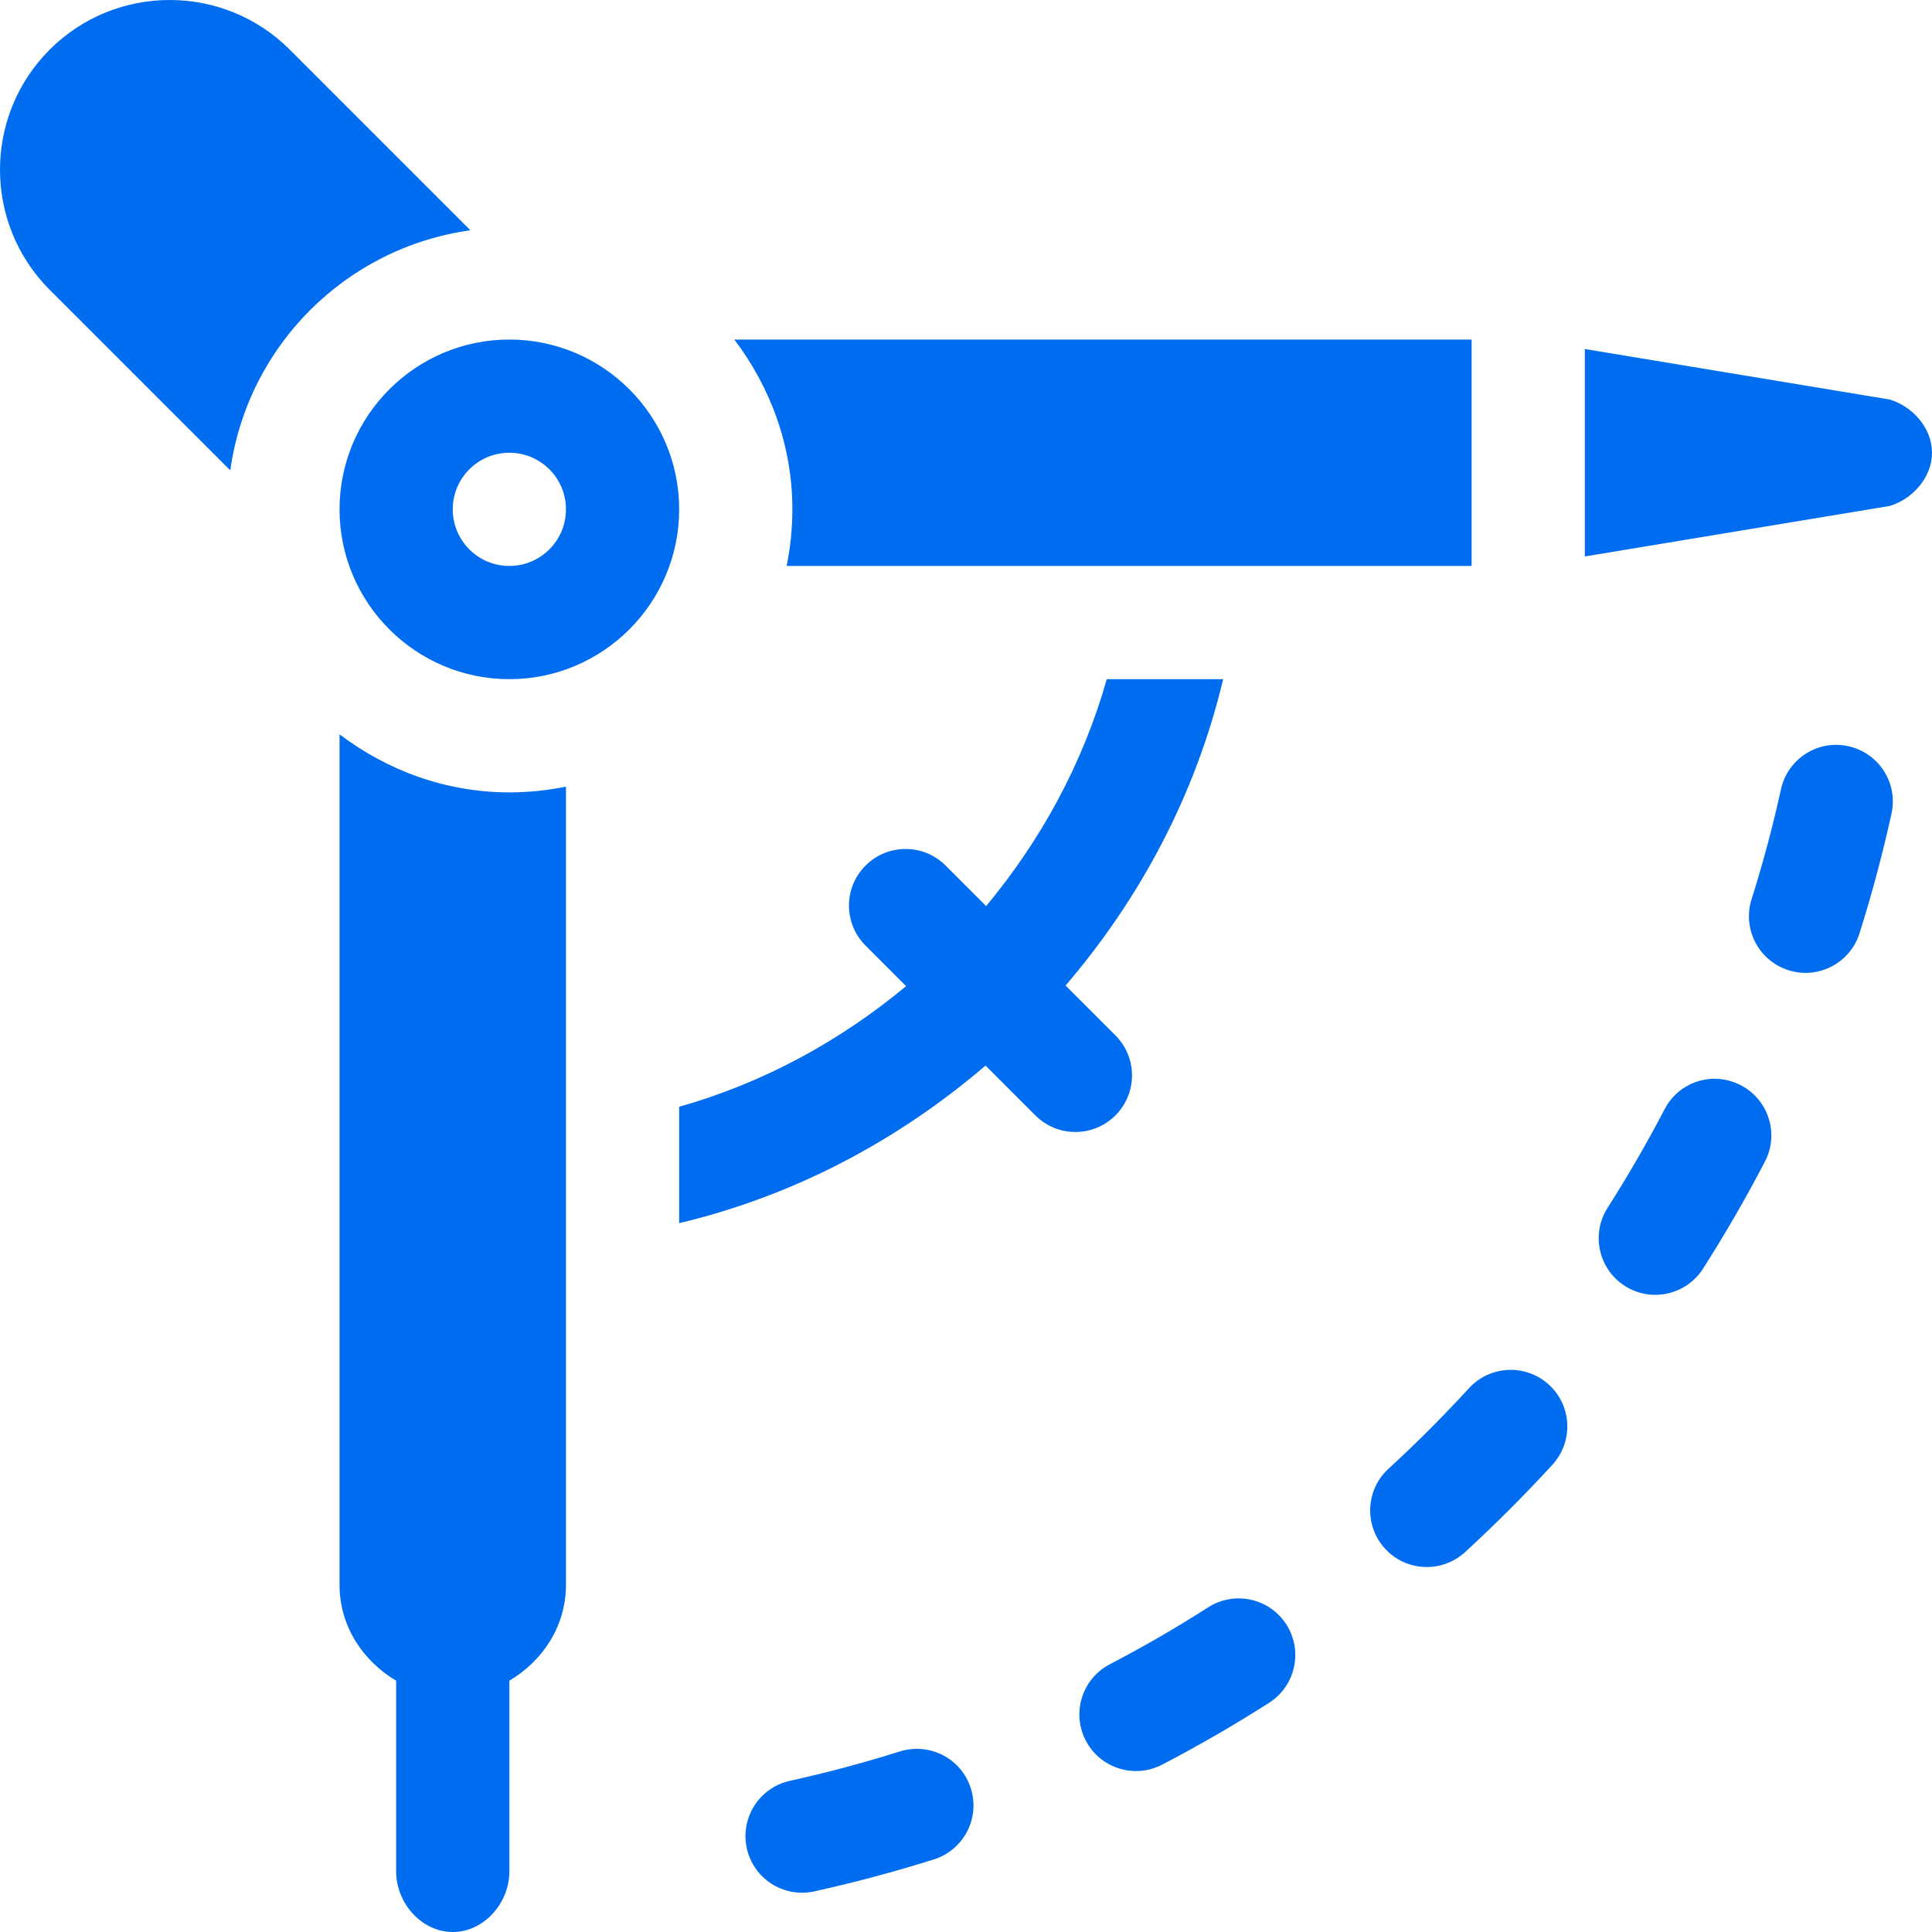 <?xml version="1.0" encoding="iso-8859-1"?>
<!-- Generator: Adobe Illustrator 19.0.0, SVG Export Plug-In . SVG Version: 6.00 Build 0)  -->
<svg xmlns="http://www.w3.org/2000/svg" xmlns:xlink="http://www.w3.org/1999/xlink" version="1.1" id="Capa_1" x="0px" y="0px" viewBox="0 0 512 512" style="enable-background:new 0 0 512 512;" xml:space="preserve" width="30px" height="30px">
<g>
	<g>
		<path d="M282.389,261.176c19.729-23.047,34.472-50.515,41.759-81.19h-30.838c-6.372,22.47-17.508,42.748-31.975,60.137    l-10.739-10.74c-5.859-5.859-15.353-5.859-21.212,0c-5.859,5.859-5.859,15.353,0,21.212l10.74,10.739    c-17.389,14.468-37.667,25.603-60.137,31.975v30.838c30.675-7.286,58.143-22.03,81.19-41.759l13.209,13.206    c5.86,5.86,15.352,5.86,21.212,0c5.859-5.859,5.859-15.353,0-21.212L282.389,261.176z" fill="#006DF0"/>
	</g>
</g>
<g>
	<g>
		<path d="M134.984,89.982c-24.815,0-45.002,20.187-45.002,45.002s20.187,45.002,45.002,45.002s45.002-20.187,45.002-45.002    S159.799,89.982,134.984,89.982z M134.984,149.984c-8.284,0-15.001-6.716-15.001-15.001c0-8.286,6.716-15.001,15.001-15.001    s15.001,6.714,15.001,15.001C149.984,143.268,143.268,149.984,134.984,149.984z" fill="#006DF0"/>
	</g>
</g>
<g>
	<g>
		<path d="M257.288,473.961c-2.489-7.908-10.868-12.274-18.809-9.813c-9.551,3.003-19.278,5.61-29.166,7.793    c-8.086,1.802-13.185,9.8-11.396,17.901c1.76,7.919,9.553,13.177,17.901,11.396c10.737-2.388,21.285-5.2,31.656-8.467    C255.384,490.281,259.779,481.857,257.288,473.961z" fill="#006DF0"/>
	</g>
</g>
<g>
	<g>
		<path d="M489.842,197.754c-8.13-1.802-16.085,3.34-17.872,11.426c-2.168,9.873-4.761,19.586-7.778,29.107    c-2.505,7.896,1.875,16.335,9.771,18.825c7.824,2.507,16.312-1.835,18.824-9.771c3.281-10.371,6.108-20.963,8.481-31.715    C503.055,207.54,497.928,199.541,489.842,197.754z" fill="#006DF0"/>
	</g>
</g>
<g>
	<g>
		<path d="M340.905,430.513c-4.468-6.973-13.727-9.023-20.729-4.556c-8.438,5.405-17.14,10.444-26.061,15.089    c-7.339,3.823-10.195,12.877-6.372,20.23c3.839,7.382,12.957,10.18,20.231,6.373c9.712-5.054,19.176-10.532,28.375-16.407    C343.323,446.774,345.359,437.502,340.905,430.513z" fill="#006DF0"/>
	</g>
</g>
<g>
	<g>
		<path d="M461.35,287.613c-7.412-3.883-16.407-0.997-20.23,6.371c-4.658,8.936-9.697,17.638-15.089,26.09    c-4.453,6.987-2.402,16.261,4.57,20.714c7.037,4.484,16.303,2.351,20.714-4.57c5.859-9.185,11.339-18.648,16.407-28.375    C471.545,300.504,468.703,291.436,461.35,287.613z" fill="#006DF0"/>
	</g>
</g>
<g>
	<g>
		<path d="M410.489,366.967c-6.138-5.596-15.587-5.171-21.197,0.923c-6.797,7.412-13.917,14.547-21.329,21.344    c-6.094,5.596-6.504,15.089-0.894,21.197c5.61,6.108,15.114,6.482,21.197,0.893c8.027-7.383,15.763-15.104,23.146-23.16    C417.009,382.055,416.599,372.562,410.489,366.967z" fill="#006DF0"/>
	</g>
</g>
<g>
	<g>
		<path d="M134.984,209.987c-16.949,0-32.427-5.865-45.002-15.384v225.393c0,10.983,6.194,20.177,15.001,25.403v50.6    c0,8.291,6.709,16.001,15.001,16.001s15.001-7.709,15.001-16.001v-50.6c8.806-5.226,15.001-14.421,15.001-25.403V208.469    C145.135,209.458,140.12,209.987,134.984,209.987z" fill="#006DF0"/>
	</g>
</g>
<g>
	<g>
		<path d="M76.798,13.162c-17.55-17.55-46.087-17.55-63.636,0c-17.55,17.55-17.55,46.086,0,63.636l47.862,47.862    c4.612-33.035,30.6-59.023,63.636-63.636L76.798,13.162z" fill="#006DF0"/>
	</g>
</g>
<g>
	<g>
		<path d="M194.603,89.982c9.518,12.575,15.384,28.053,15.384,45.002c0,5.136-0.529,10.151-1.518,15.001h181.526V89.982H194.603z" fill="#006DF0"/>
	</g>
</g>
<g>
	<g>
		<path d="M500.798,105.881l-80.802-13.386v54.972l80.802-13.386c6-1.8,11.201-7.5,11.201-14.1    C512,113.382,506.8,107.681,500.798,105.881z" fill="#006DF0"/>
	</g>
</g>
<g>
</g>
<g>
</g>
<g>
</g>
<g>
</g>
<g>
</g>
<g>
</g>
<g>
</g>
<g>
</g>
<g>
</g>
<g>
</g>
<g>
</g>
<g>
</g>
<g>
</g>
<g>
</g>
<g>
</g>
</svg>
